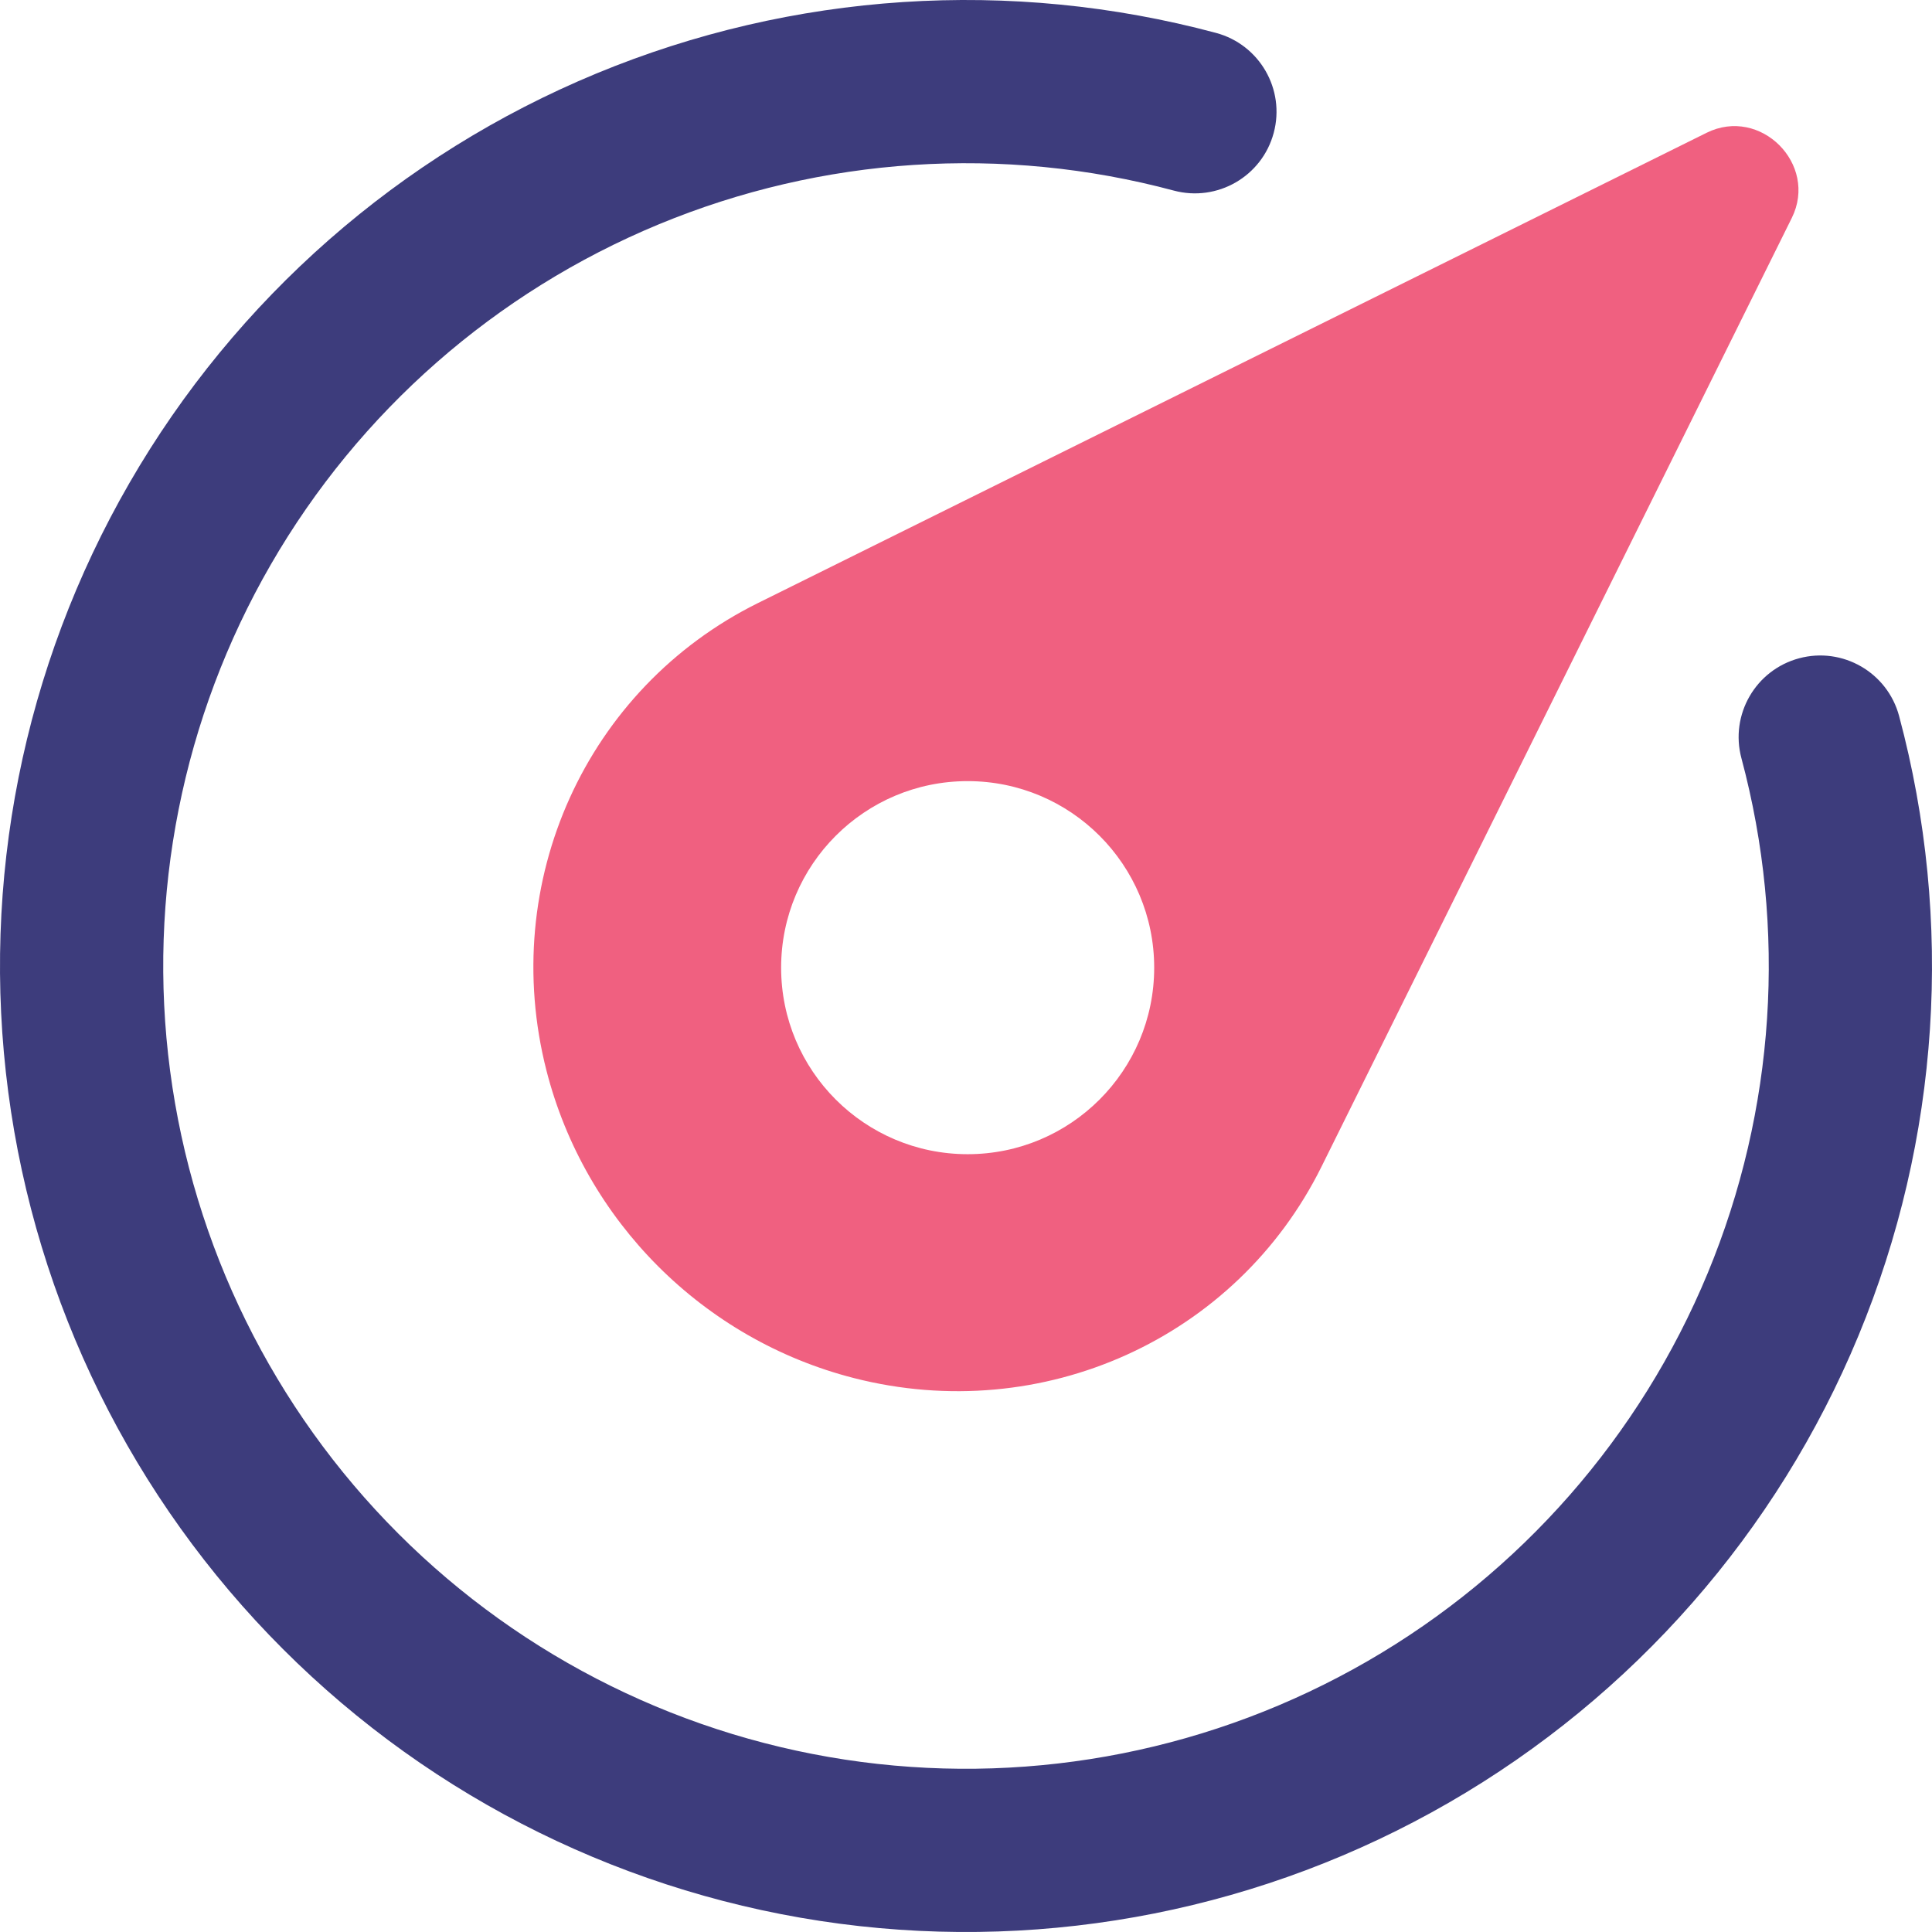 <?xml version="1.0" encoding="UTF-8"?> <svg xmlns="http://www.w3.org/2000/svg" width="120" height="120" viewBox="0 0 120 120" fill="none"><path fill-rule="evenodd" clip-rule="evenodd" d="M106.002 8.247L47.074 37.459C36.4 42.75 30.954 54.791 33.941 66.492C36.33 75.846 43.693 83.209 53.047 85.597C64.748 88.585 76.789 83.138 82.08 72.465L111.292 13.537C112.947 10.199 109.34 6.592 106.002 8.247ZM48.517 60.103C48.517 66.502 53.704 71.689 60.103 71.689C66.502 71.689 71.689 66.502 71.689 60.103C71.689 53.704 66.502 48.517 60.103 48.517C53.704 48.517 48.517 53.704 48.517 60.103Z" fill="#F06080"></path><path fill-rule="evenodd" clip-rule="evenodd" d="M72.905 11.837C62.303 8.996 51.059 9.733 40.919 13.933C30.778 18.134 22.306 25.563 16.818 35.069C11.33 44.575 9.132 55.626 10.565 66.508C11.997 77.391 16.981 87.496 24.742 95.258C32.504 103.019 42.609 108.003 53.492 109.436C64.374 110.868 75.425 108.67 84.931 103.182C94.437 97.694 101.866 89.222 106.067 79.081C110.267 68.941 111.004 57.697 108.163 47.095C107.439 44.391 109.043 41.611 111.747 40.887C114.451 40.162 117.231 41.767 117.956 44.471C121.374 57.229 120.487 70.758 115.433 82.961C110.378 95.164 101.438 105.357 90 111.961C78.561 118.565 65.263 121.211 52.169 119.487C39.073 117.763 26.913 111.766 17.574 102.426C8.234 93.087 2.237 80.927 0.513 67.832C-1.211 54.736 1.435 41.438 8.039 30C14.643 18.561 24.836 9.622 37.039 4.567L38.979 9.25L37.039 4.567C49.242 -0.487 62.771 -1.374 75.529 2.044C78.233 2.769 79.838 5.548 79.113 8.253C78.389 10.957 75.609 12.561 72.905 11.837Z" fill="#3D3C7C"></path></svg> 